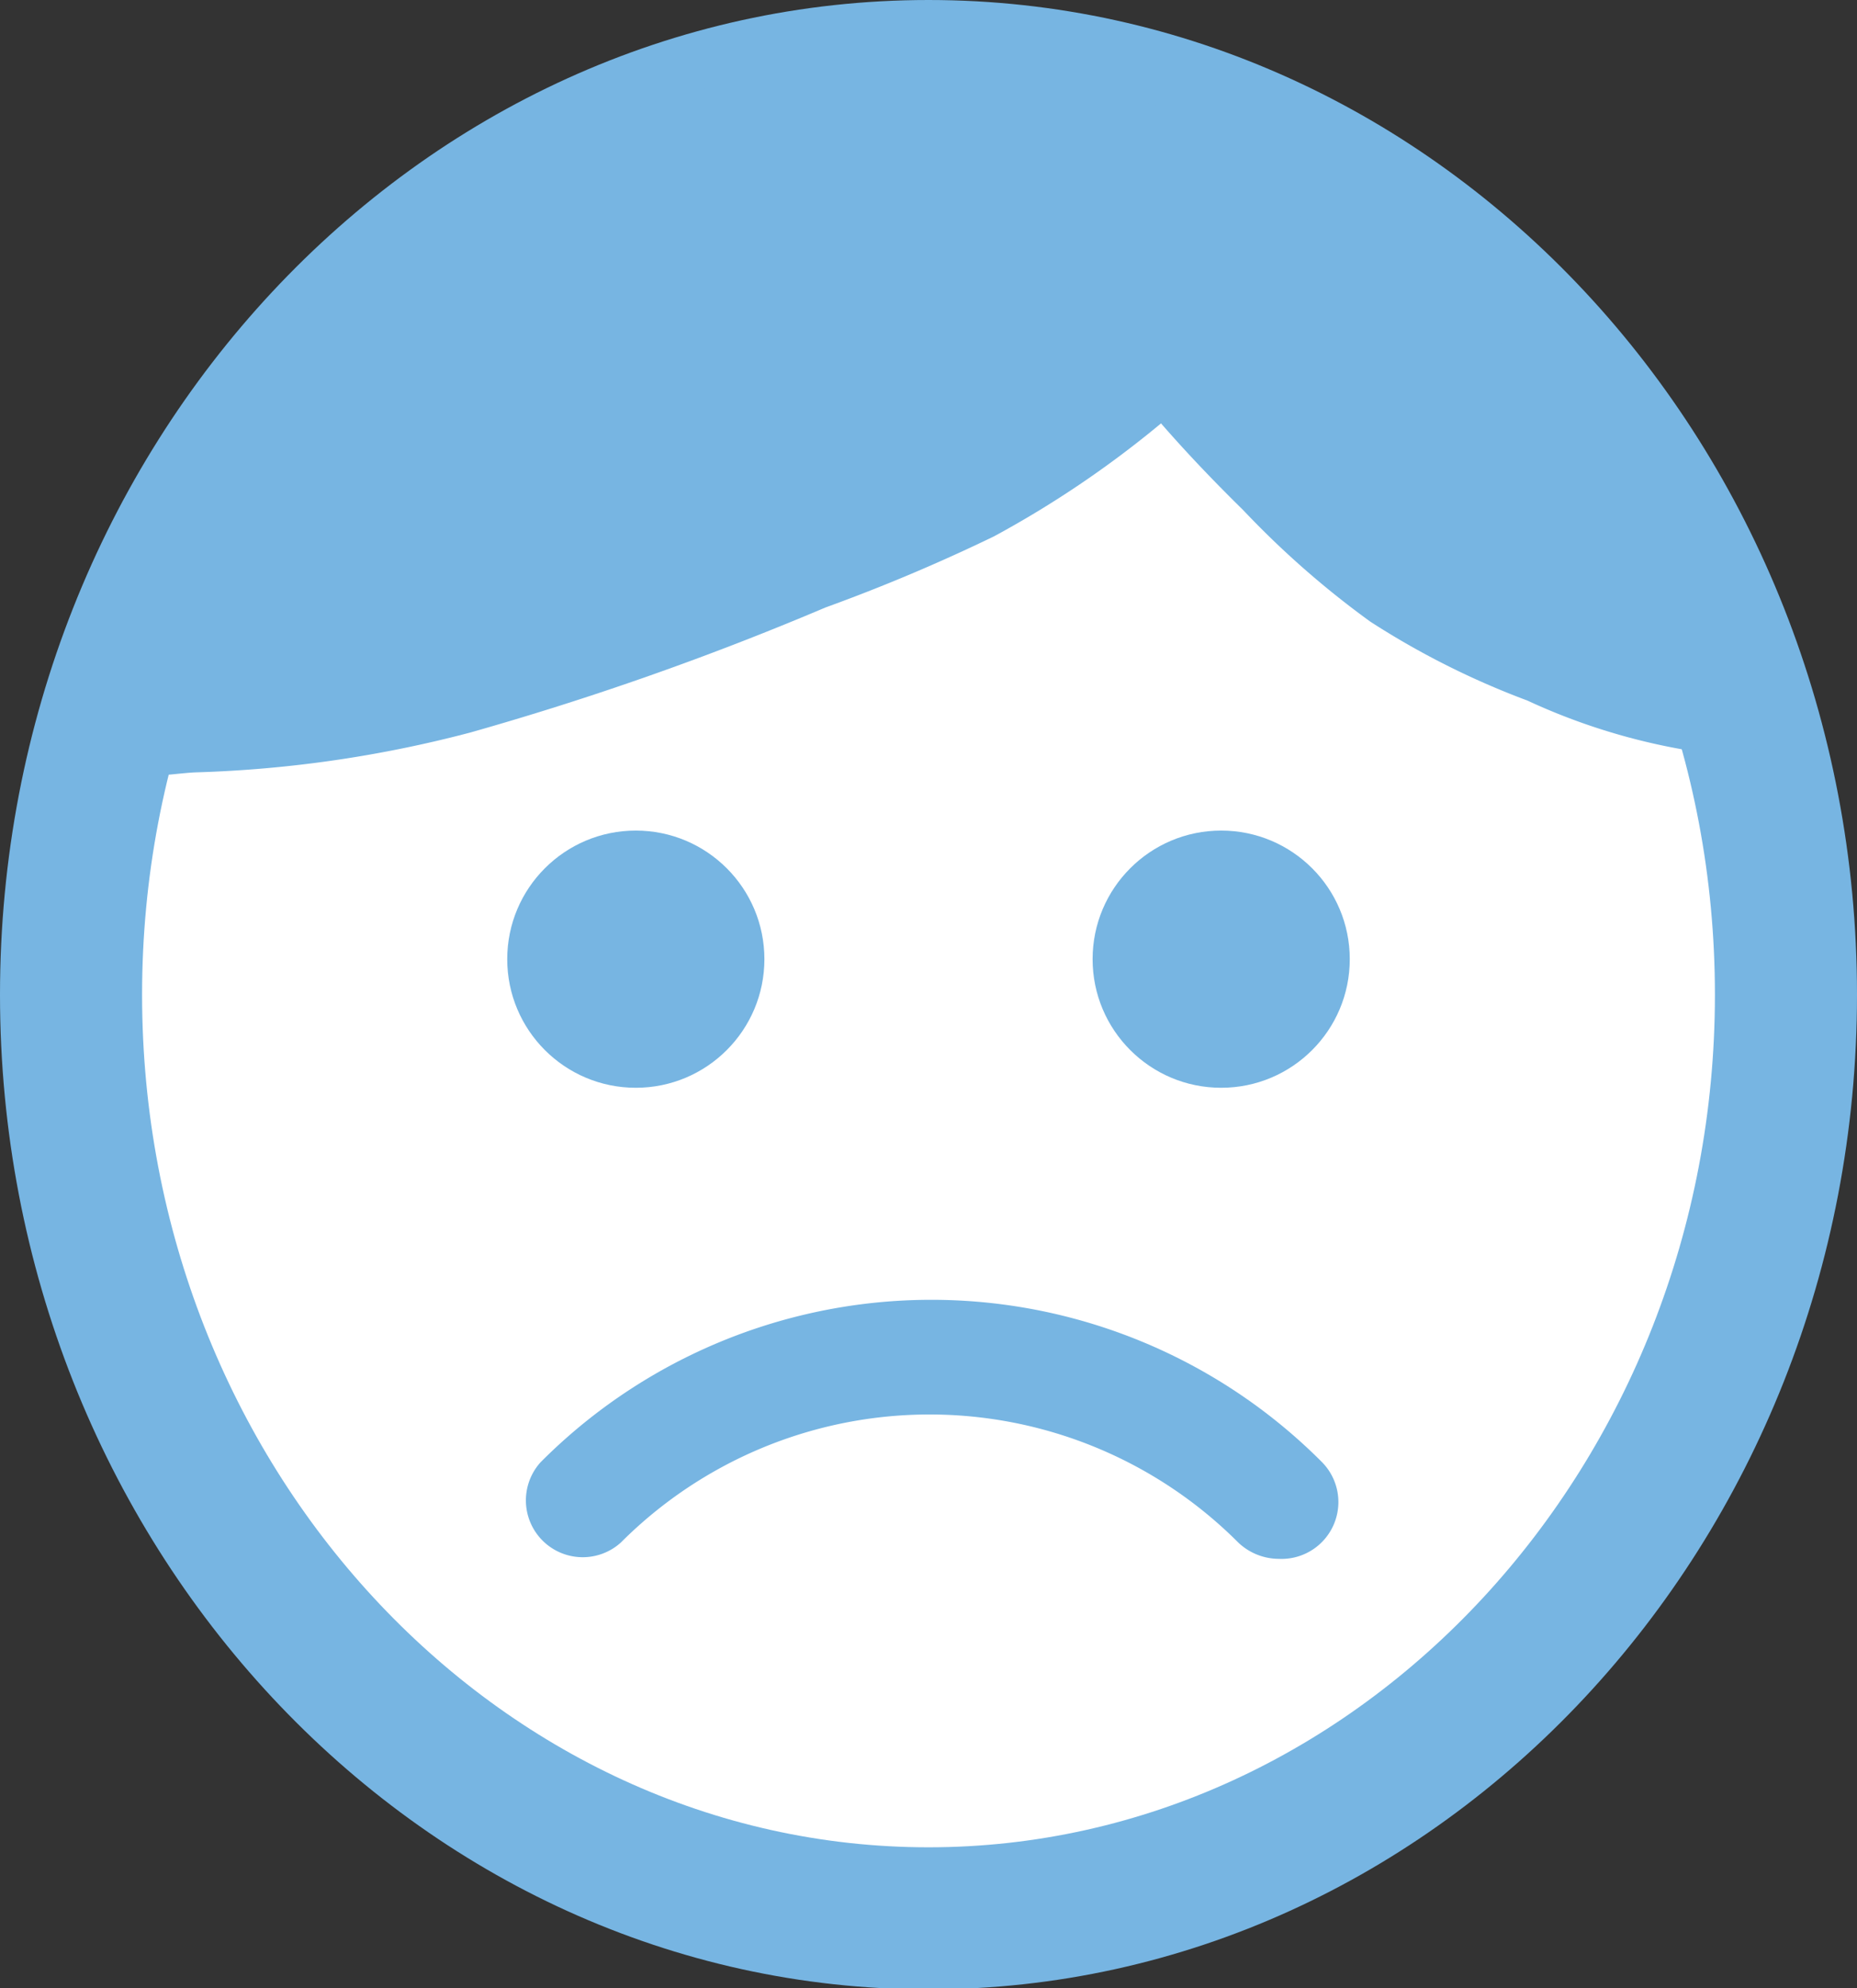 <svg xmlns="http://www.w3.org/2000/svg" viewBox="0 0 26.14 27.98"><rect x="0" y="0" width="26.14" height="27.98" fill="#333333" stroke="none"/><defs><style>.cls-1{fill:#77b5e2;}.cls-2{fill:#fff;}</style></defs><g id="レイヤー_2" data-name="レイヤー 2"><g id="レイヤー_1-2" data-name="レイヤー 1"><circle class="cls-1" cx="12.88" cy="13.81" r="12.43"/><ellipse class="cls-2" cx="13.07" cy="13.99" rx="12.07" ry="13"/><path class="cls-1" d="M13.07,28C5.86,28,0,21.71,0,14S5.86,0,13.07,0,26.14,6.28,26.14,14,20.27,28,13.07,28Zm0-26C7,2,2,7.37,2,14S7,26,13.07,26s11.07-5.38,11.07-12S19.18,2,13.07,2Z"/><circle class="cls-1" cx="8.95" cy="13.5" r="1.81"/><circle class="cls-1" cx="17.19" cy="13.5" r="1.81"/><path class="cls-1" d="M18,21.94a.83.83,0,0,1-.57-.23,6.14,6.14,0,0,0-8.69,0,.8.8,0,0,1-1.13-1.13,7.76,7.76,0,0,1,11,0A.8.8,0,0,1,18,21.94Z"/><path class="cls-1" d="M6.62,10.31a42.33,42.33,0,0,0,5-1.76,25,25,0,0,0,2.37-1,14.37,14.37,0,0,0,4.32-3.58,2.44,2.44,0,0,0,.73-1.64,9.76,9.76,0,0,0-2.41-.76c-.79-.2-1.62-.37-2.42-.49a11.83,11.83,0,0,0-5.32.45,10.65,10.65,0,0,0-4.74,3A19.83,19.83,0,0,0,2.93,6.17,13.82,13.82,0,0,0,1.75,7.78a4.15,4.15,0,0,0-.11,1.27c-.06.49-.35,1-.22,1.52s.94.31,1.36.3A17.12,17.12,0,0,0,6.62,10.31Z"/><path class="cls-1" d="M17.5,7.18a12.74,12.74,0,0,0,1.79,1.57A11.43,11.43,0,0,0,21.5,9.86a8.84,8.84,0,0,0,3.25.81,14.39,14.39,0,0,0-2.2-4.5A12.73,12.73,0,0,0,20,4a7.9,7.9,0,0,0-1.42-.86,7.37,7.37,0,0,0-2.23-.45,2.15,2.15,0,0,0-1,.09C13.73,3.45,16.88,6.57,17.5,7.18Z"/></g></g></svg>